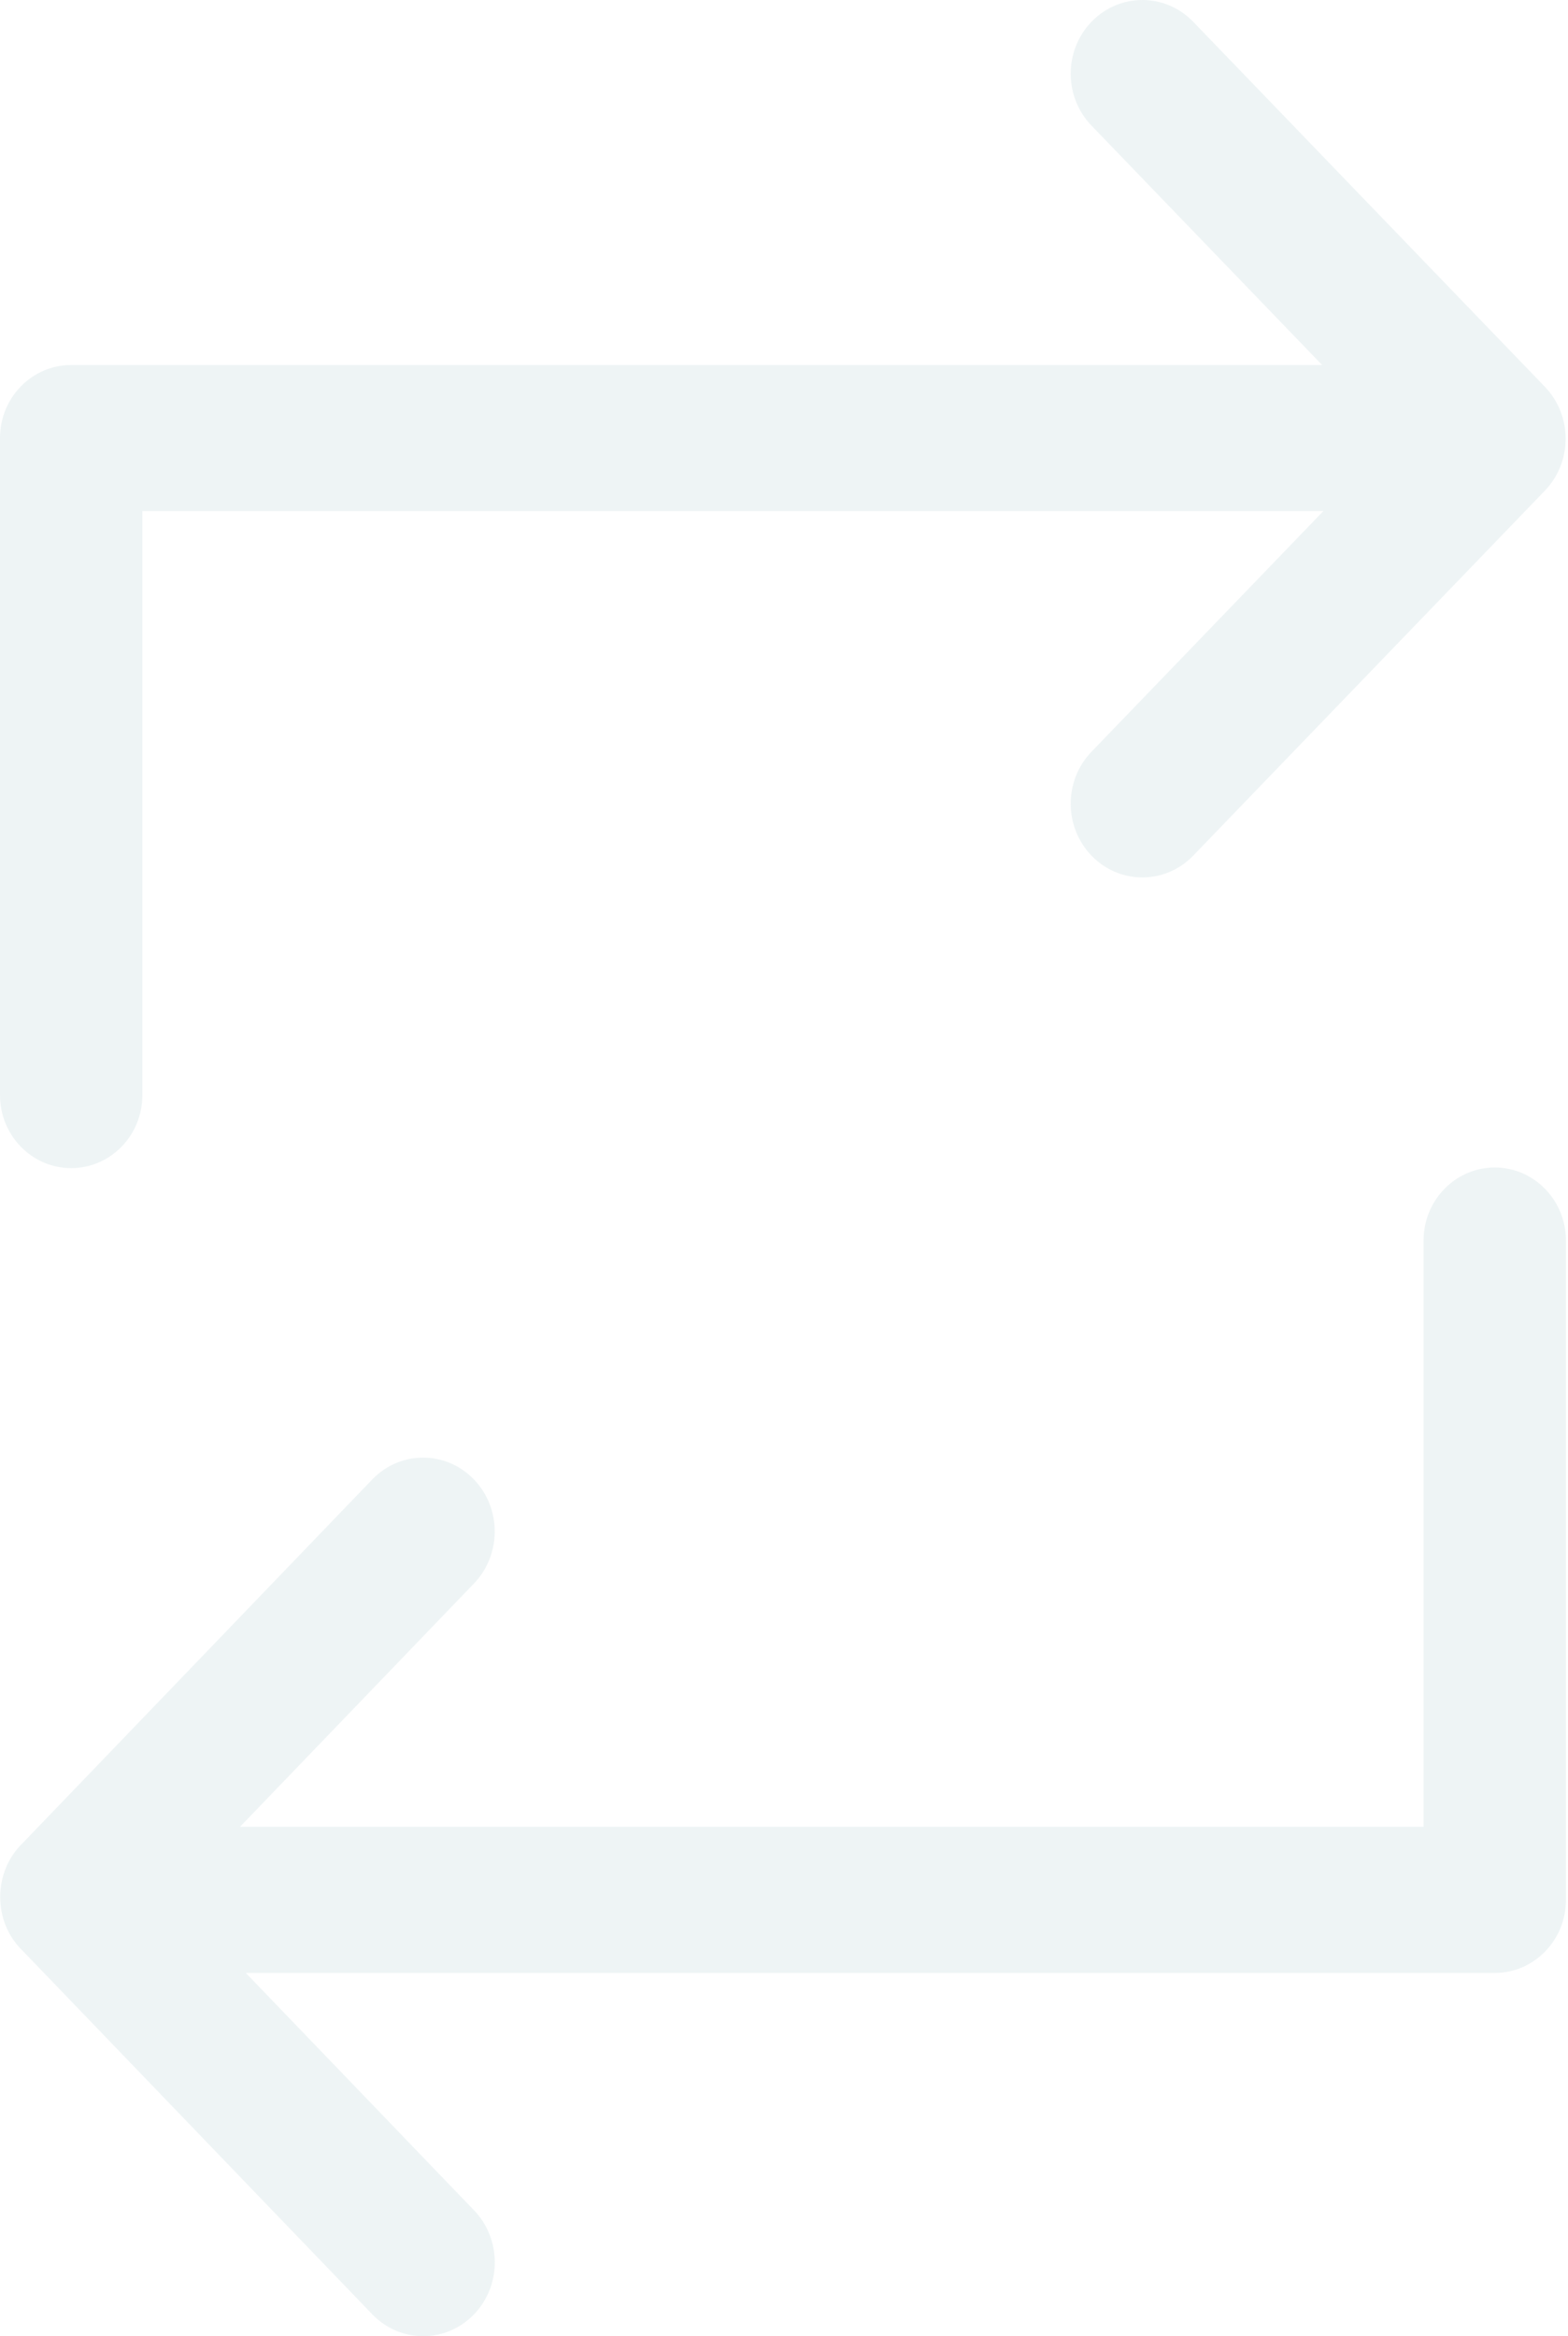 <svg width="562" height="837" viewBox="0 0 562 837" fill="none" xmlns="http://www.w3.org/2000/svg">
<path fill-rule="evenodd" clip-rule="evenodd" d="M25.514 418.511C39.598 418.511 51.028 406.792 51.028 392.353V183.091H474.334L391.285 269.255C381.258 279.587 381.258 296.302 391.285 306.634C401.312 316.94 417.565 316.94 427.592 306.634L553.632 175.872C563.659 165.539 563.659 148.824 553.632 138.492L427.592 7.73C417.565 -2.577 401.312 -2.577 391.285 7.73C381.258 18.036 381.258 34.777 391.285 45.083L473.875 130.776H25.514C11.43 130.776 0 142.494 0 156.933V392.353C0 406.792 11.43 418.511 25.514 418.511Z" fill="#82AEB4" fill-opacity="0.14"/>
<path fill-rule="evenodd" clip-rule="evenodd" d="M535.747 418.285C521.663 418.285 510.233 430.004 510.233 444.443V654.516H86.008L169.797 567.411C179.824 557.078 179.824 540.311 169.797 529.979C159.769 519.647 143.517 519.647 133.49 529.979L8.113 660.349C-2.577 670.708 -2.654 688.547 8.113 698.906L133.515 829.25C143.542 839.582 159.795 839.582 169.822 829.25C179.849 818.918 179.849 802.15 169.822 791.818L88.1 706.858H535.747C549.831 706.858 561.261 695.139 561.261 680.7V444.469C561.261 430.004 549.831 418.285 535.747 418.285Z" fill="#82AEB4" fill-opacity="0.14"/>
</svg>
